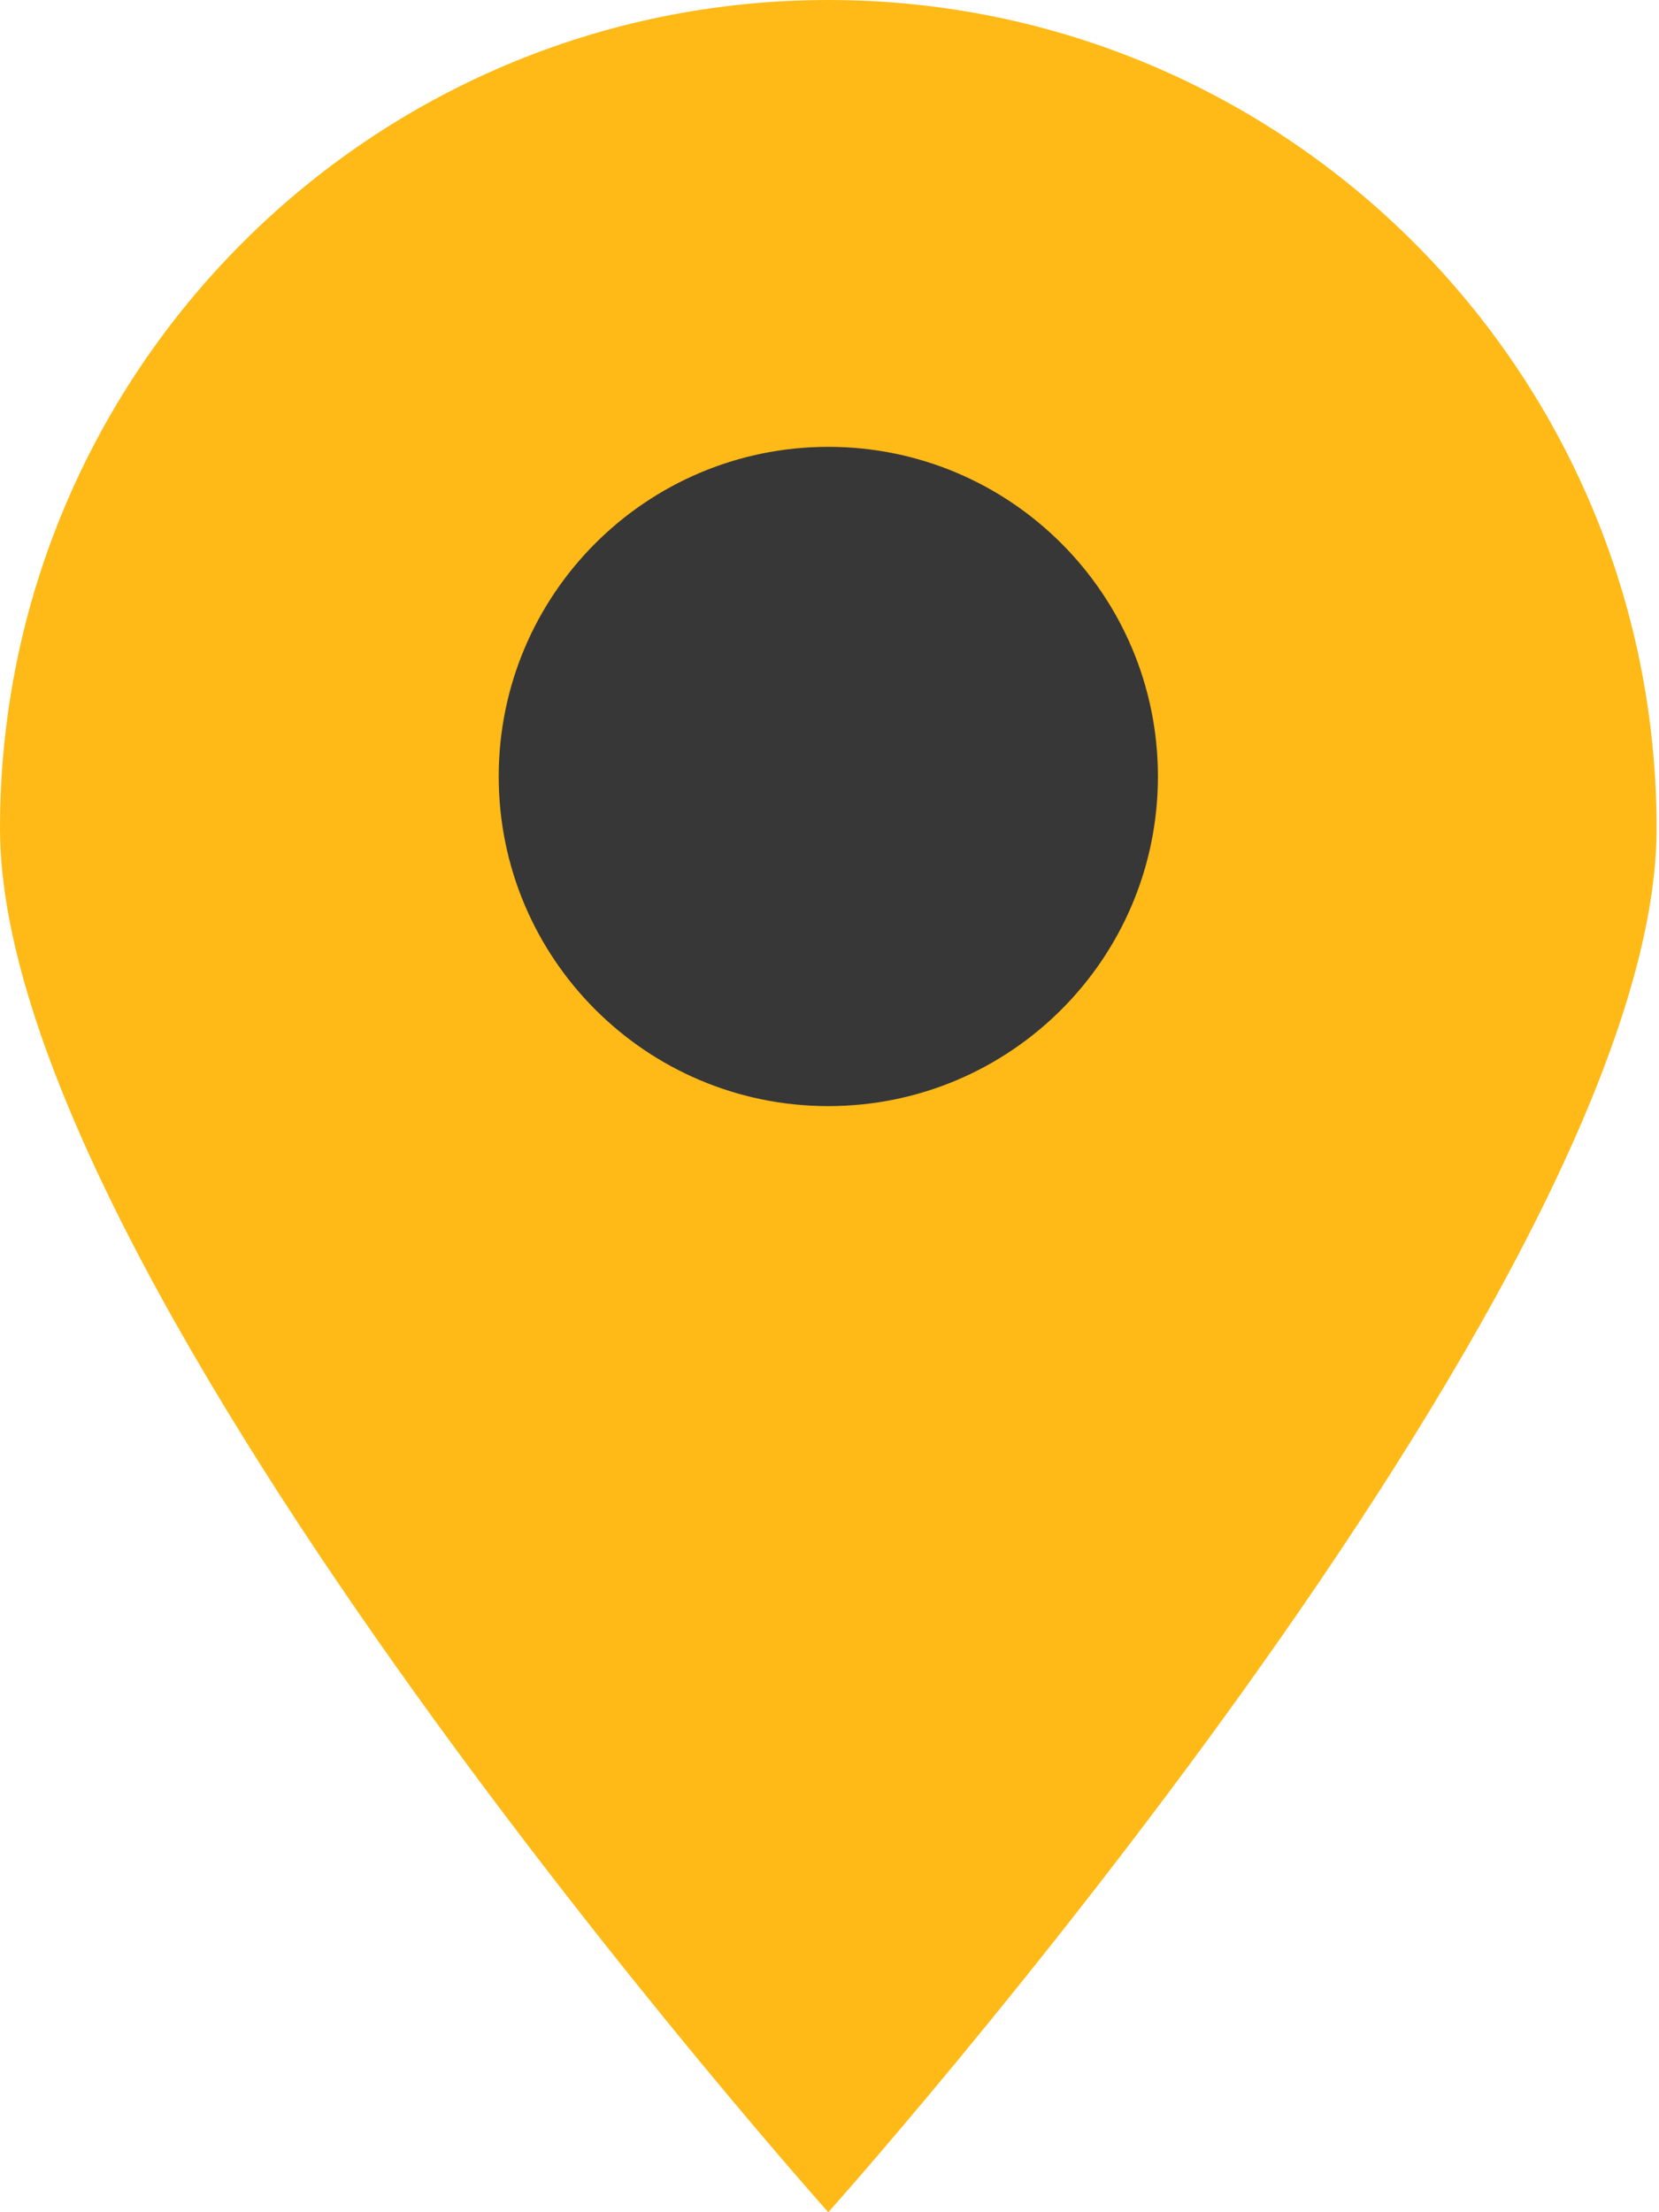 <?xml version="1.0" encoding="UTF-8"?> <svg xmlns="http://www.w3.org/2000/svg" width="90" height="120" viewBox="0 0 90 120" fill="none"> <path d="M89.87 44.935C89.87 69.752 44.935 120 44.935 120C44.935 120 0 69.752 0 44.935C0 20.118 20.118 0 44.935 0C69.752 0 89.87 20.118 89.87 44.935Z" fill="#FFBA17"></path> <path d="M62.817 42.119C62.817 51.995 54.811 60 44.936 60C35.061 60 27.055 51.995 27.055 42.119C27.055 32.244 35.061 24.239 44.936 24.239C54.811 24.239 62.817 32.244 62.817 42.119Z" fill="#373737"></path> </svg> 